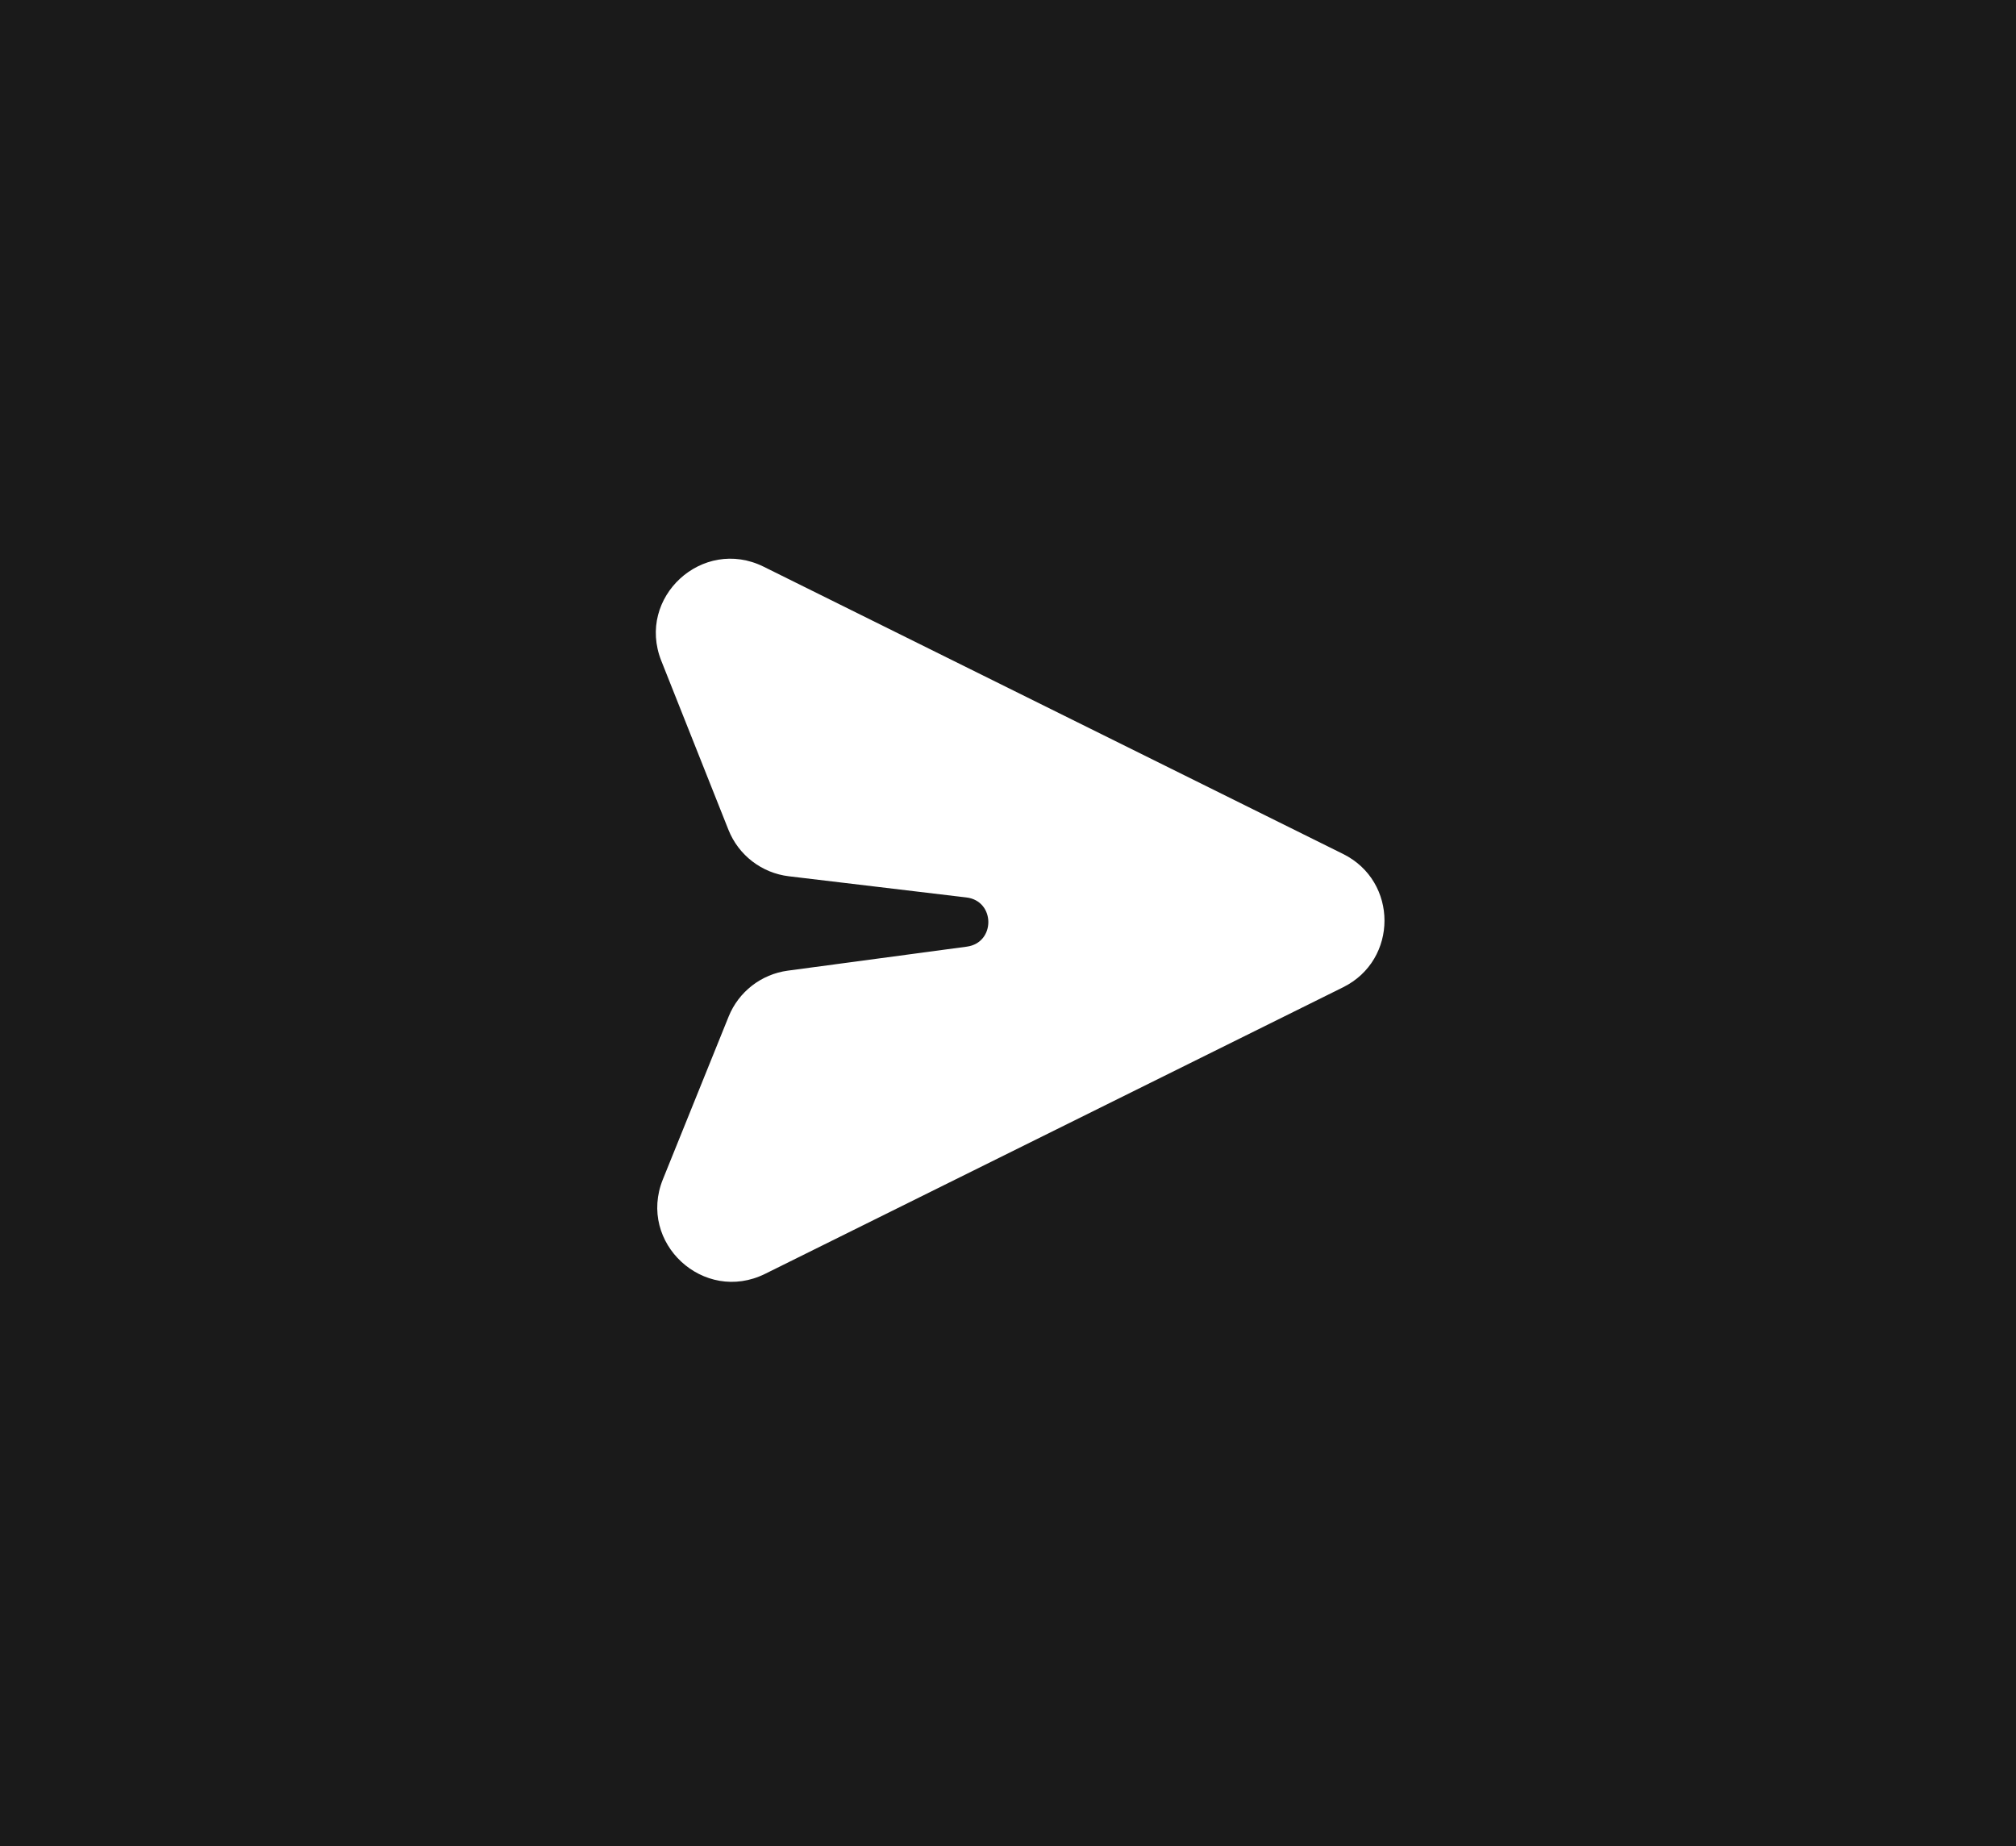 <svg width="83" height="76" viewBox="0 0 83 76" fill="none" xmlns="http://www.w3.org/2000/svg">
<rect width="83" height="76" fill="#1A1A1A"/>
<path d="M55.297 35.156L31.441 23.33C28.922 22.081 26.188 24.593 27.226 27.203L29.991 34.162C30.407 35.207 31.361 35.941 32.479 36.074L39.789 36.946C40.982 37.088 40.995 38.811 39.804 38.971L32.434 39.959C31.341 40.106 30.41 40.828 29.998 41.85L27.291 48.551C26.237 51.163 28.974 53.692 31.501 52.44L55.297 40.643C57.568 39.517 57.568 36.282 55.297 35.156Z" fill="white"/>
</svg>
